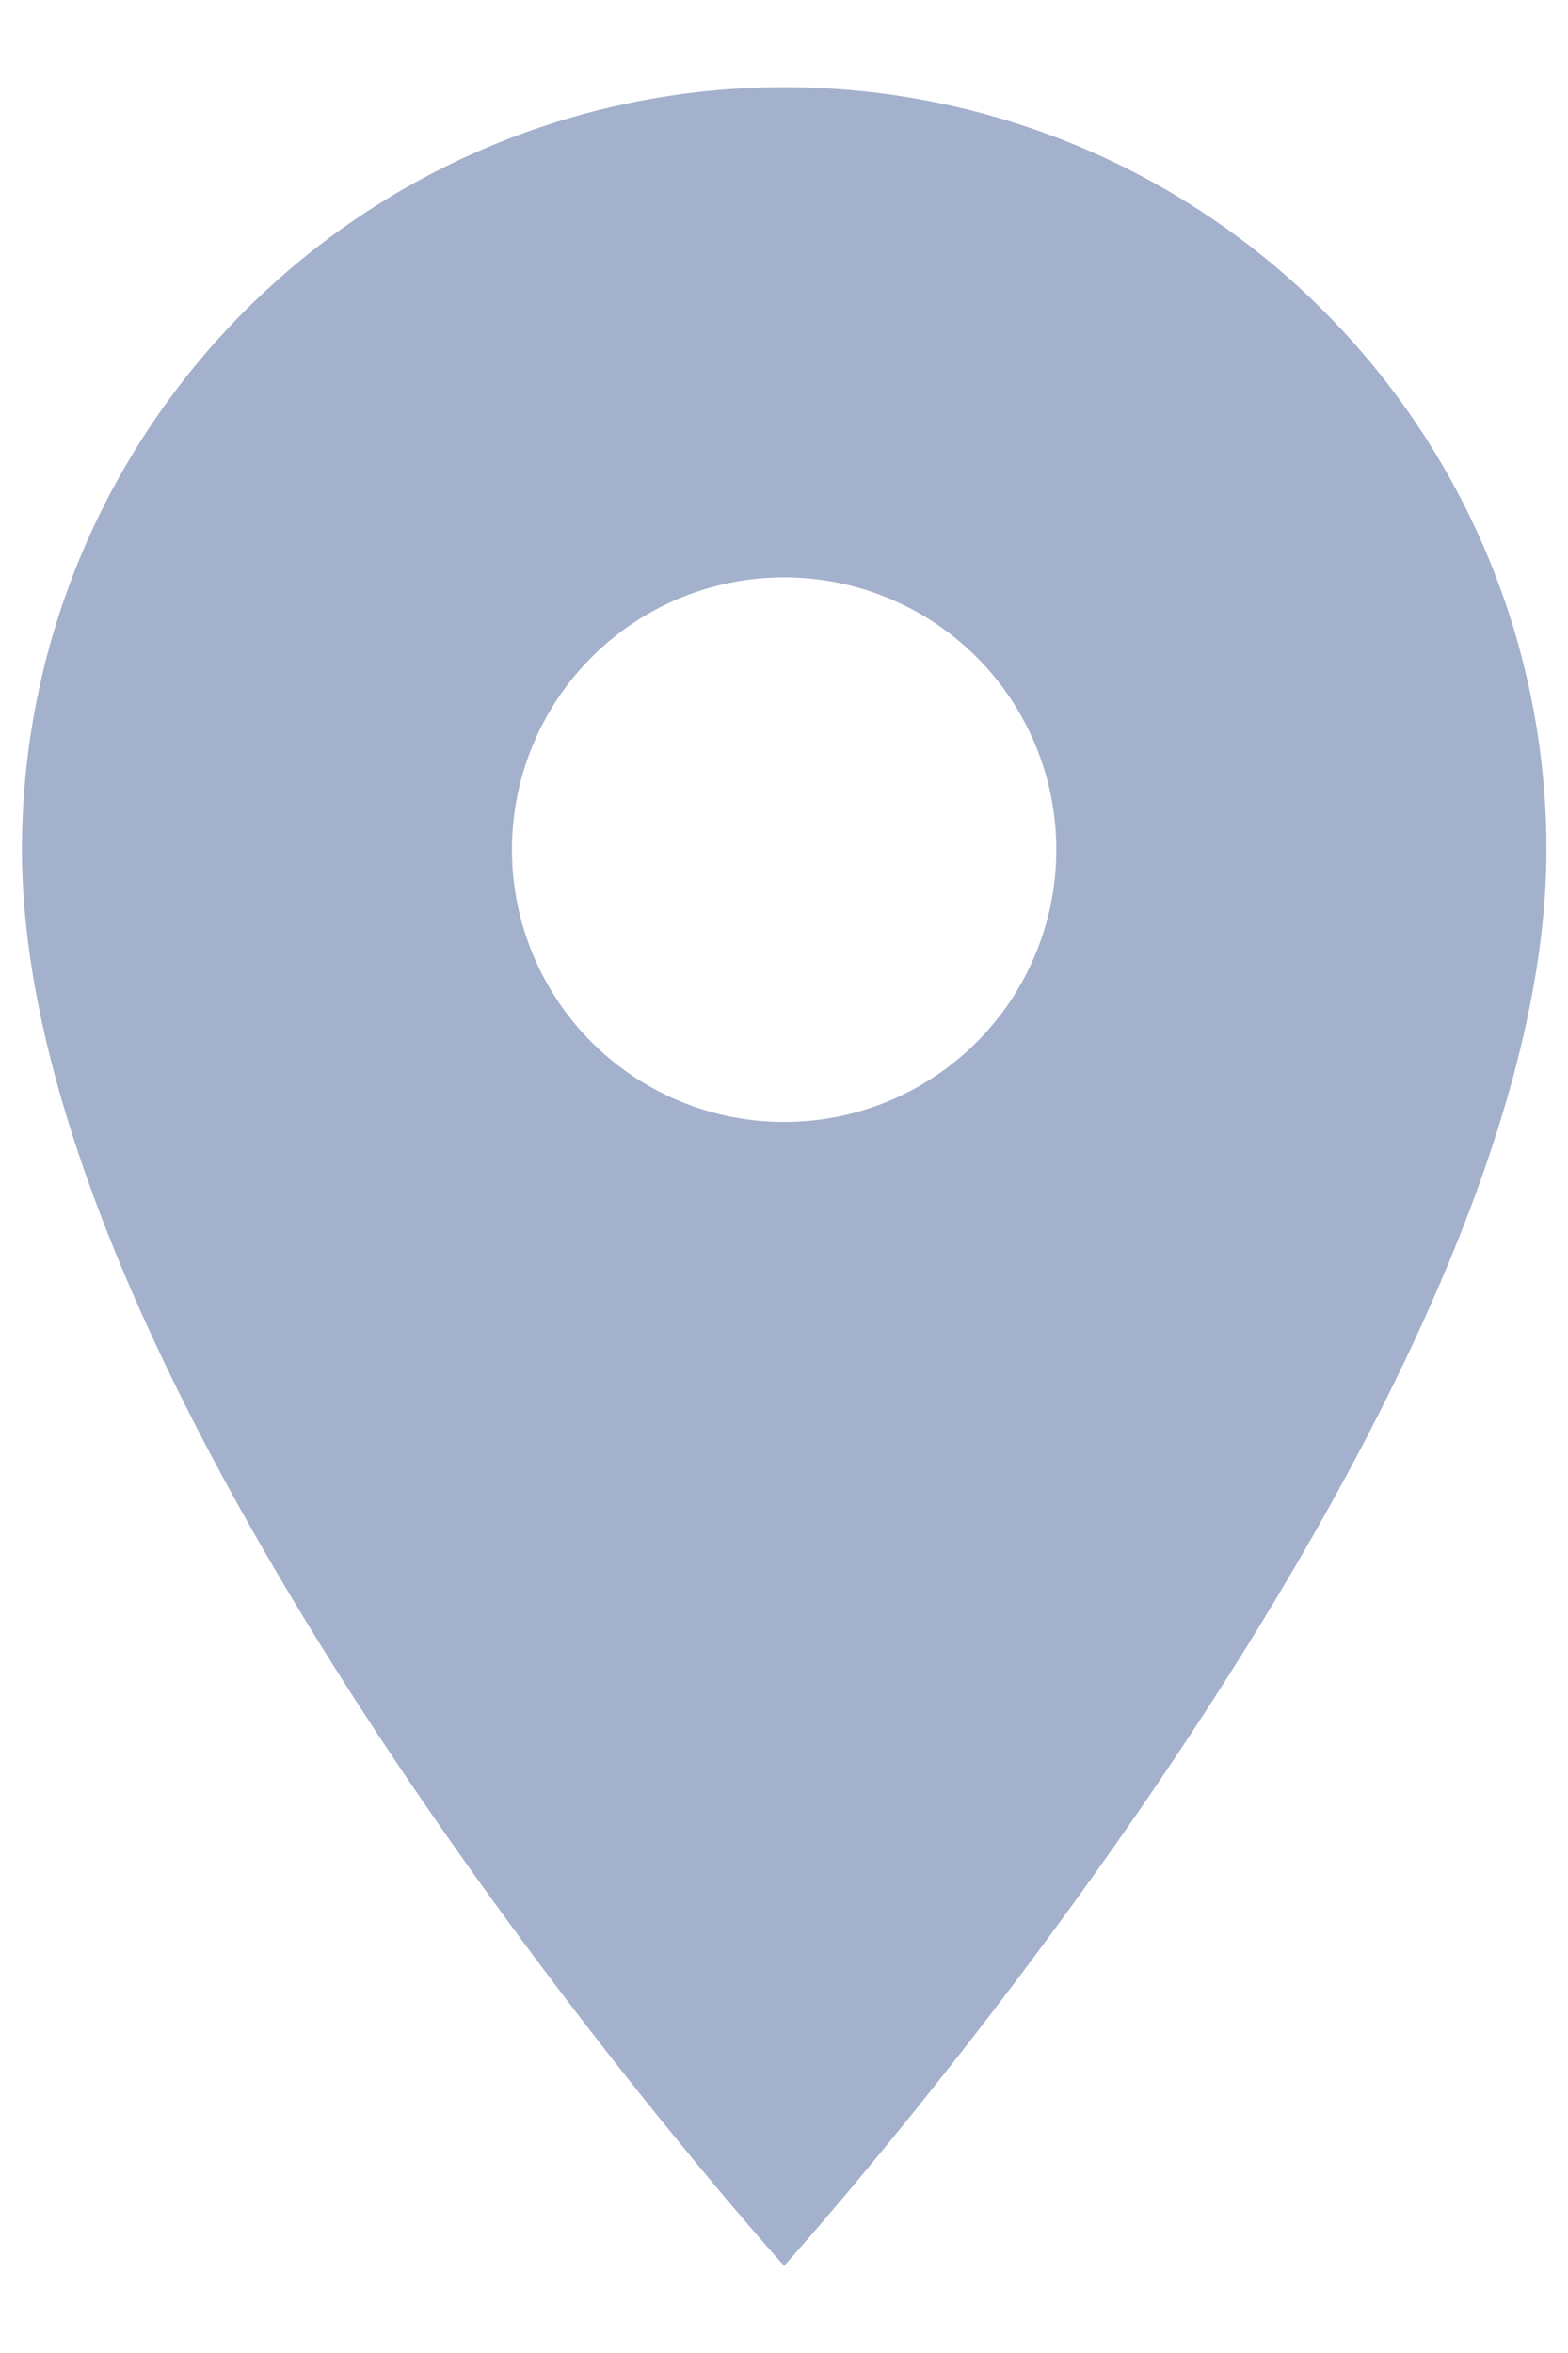 <svg width="12" height="18" fill="none" xmlns="http://www.w3.org/2000/svg"><path d="M6.001 8.583a2.083 2.083 0 110-4.166 2.083 2.083 0 010 4.166zm0-7.916A5.833 5.833 0 00.168 6.5c0 4.375 5.833 10.833 5.833 10.833s5.834-6.458 5.834-10.833A5.833 5.833 0 006 .667z" fill="#A4B1CD"/></svg>